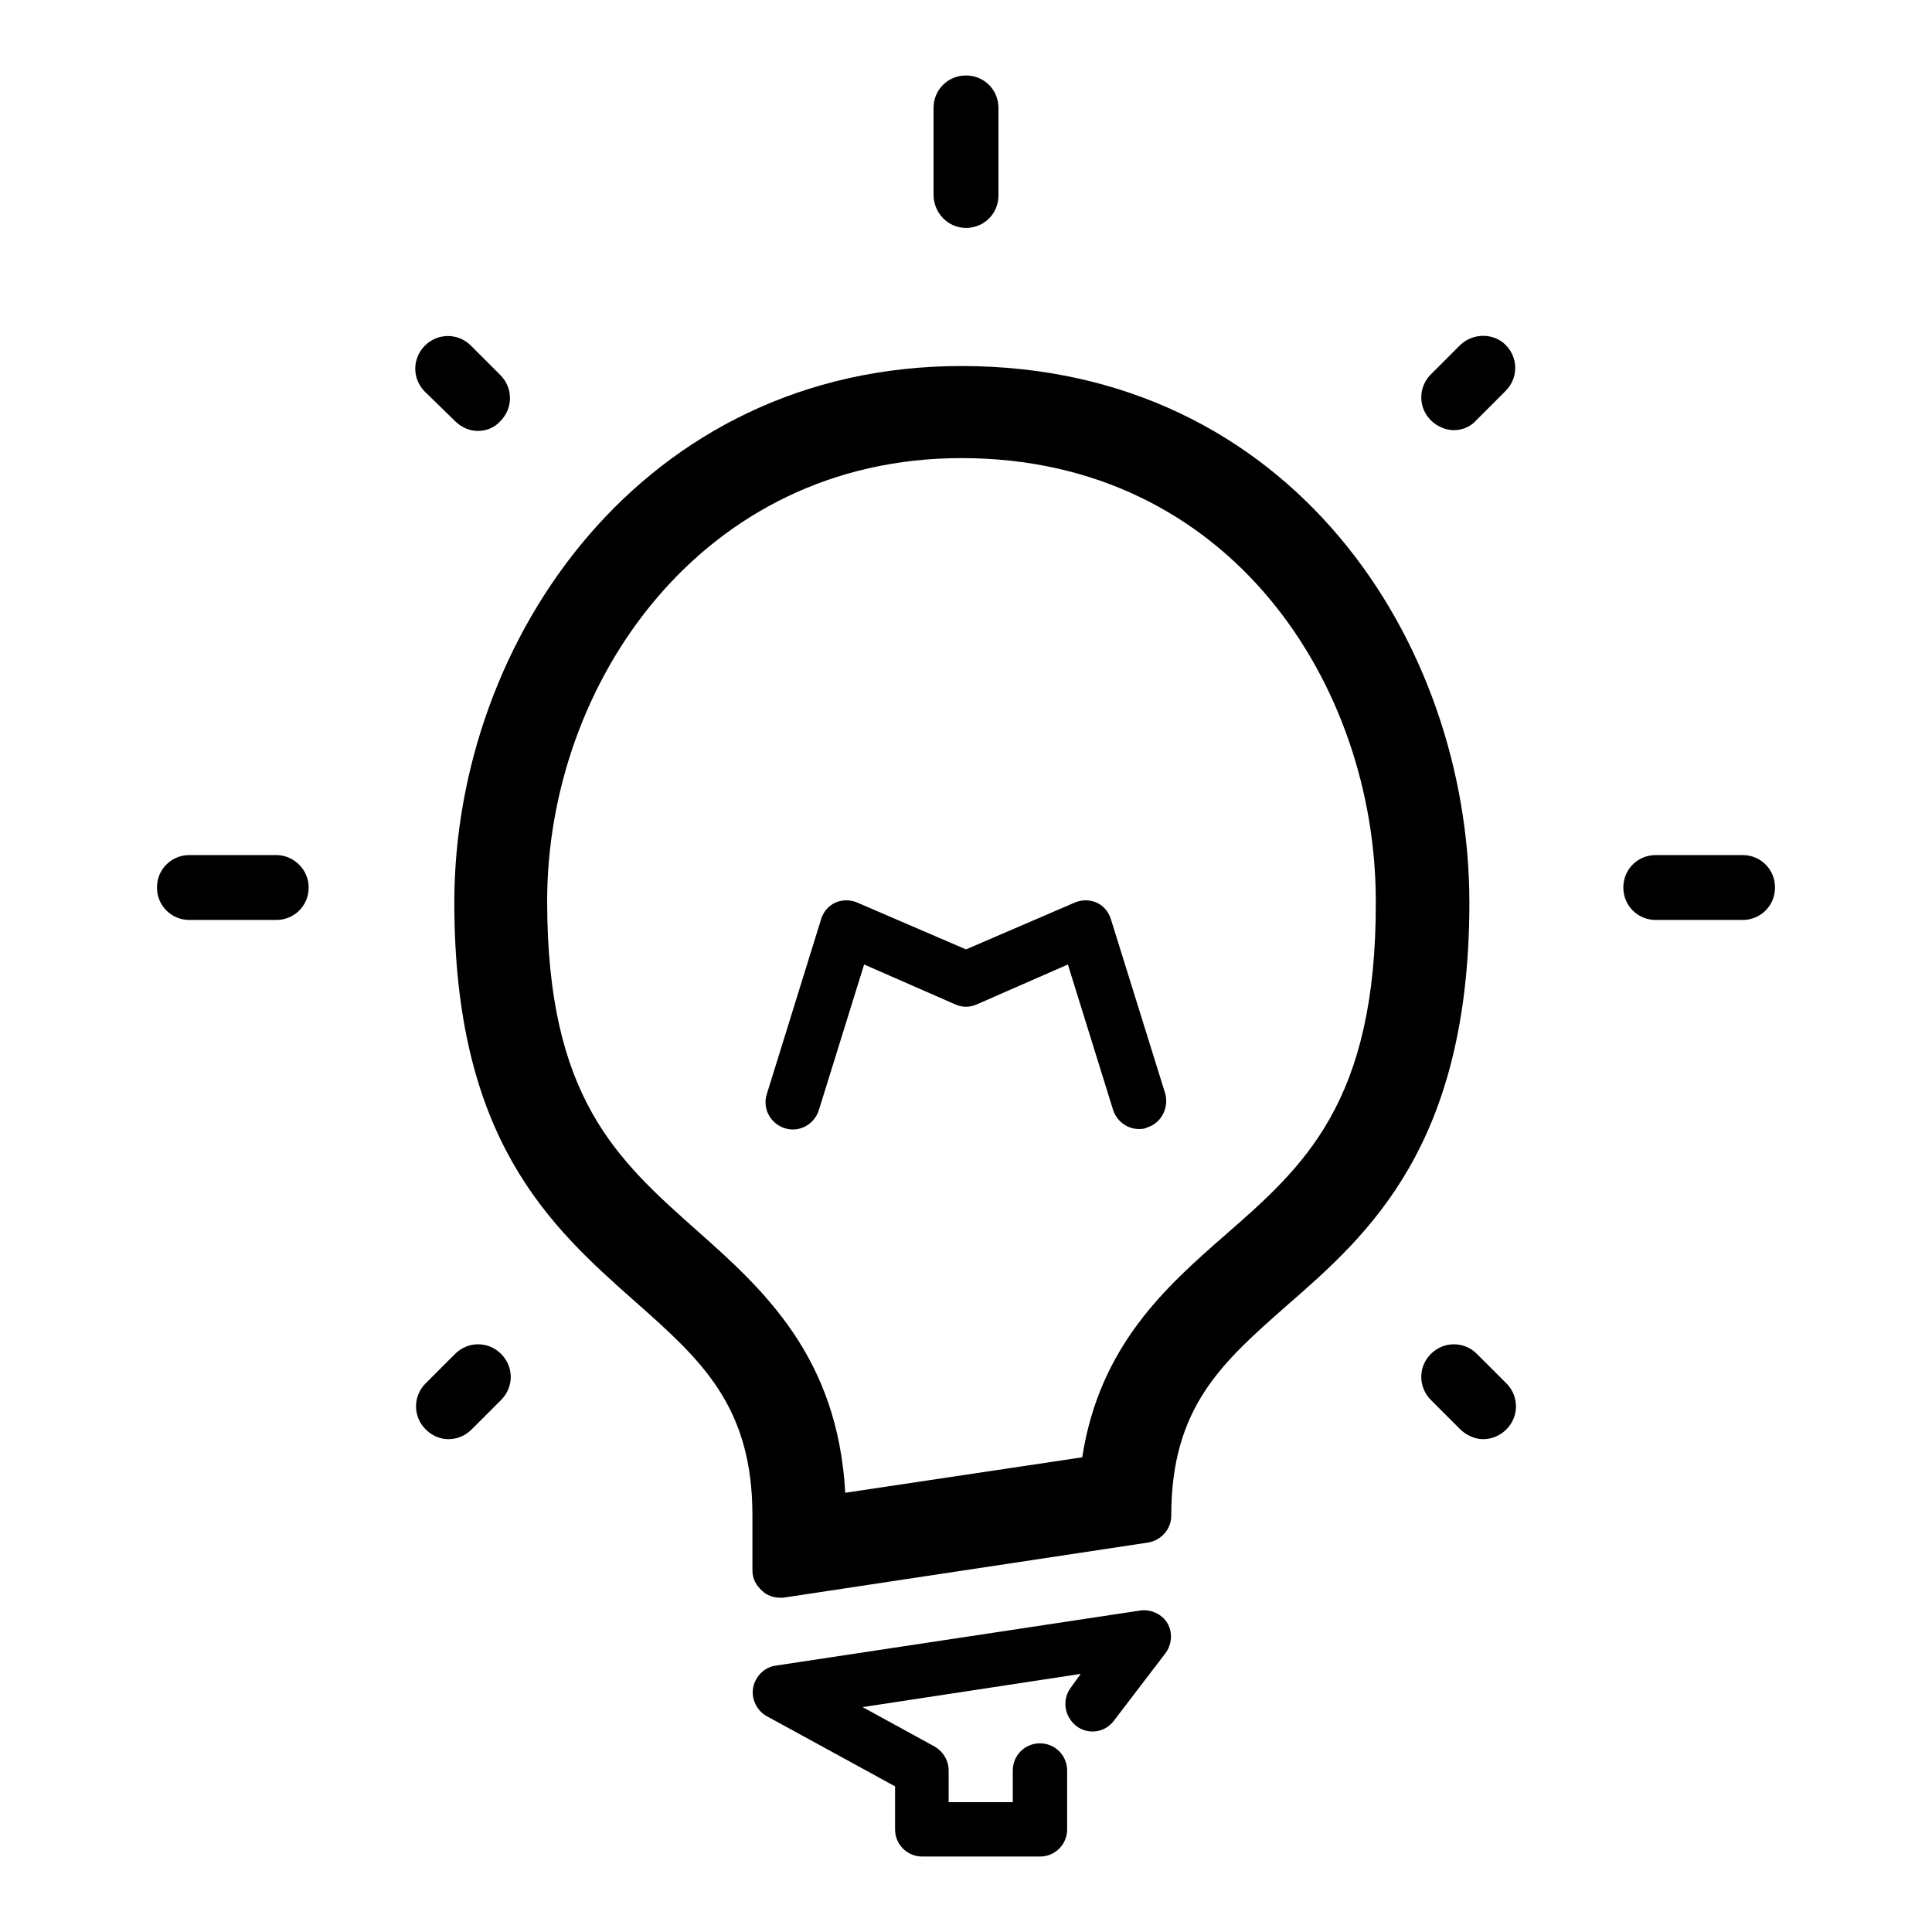 <?xml version="1.0" encoding="utf-8"?>
<!-- Svg Vector Icons : http://www.onlinewebfonts.com/icon -->
<!DOCTYPE svg PUBLIC "-//W3C//DTD SVG 1.1//EN" "http://www.w3.org/Graphics/SVG/1.1/DTD/svg11.dtd">
<svg version="1.1" xmlns="http://www.w3.org/2000/svg" xmlns:xlink="http://www.w3.org/1999/xlink" x="0px" y="0px" viewBox="0 0 256 256" enable-background="new 0 0 256 256" xml:space="preserve">
<g><g><path fill="#000000" d="M127.4,48.5c-42.1,0-67.2,36.1-67.2,71.1c0,31.5,12.7,42.9,24,52.9c8.7,7.7,15.5,13.8,15.5,28.3v7.3c0,1.1,0.5,2,1.3,2.7c0.6,0.6,1.5,0.9,2.3,0.9c0.2,0,0.4,0,0.5,0l48.3-7.3c1.8-0.3,3.1-1.8,3.1-3.6c0-14.4,6.8-20.3,15.3-27.8c10.8-9.4,24.2-21.2,24.2-53.4C194.7,85.1,171.1,48.5,127.4,48.5z M162.4,163.6c-7.9,6.9-16.7,14.7-19,29.5l-31.4,4.7c-1-18-10.8-26.9-19.6-34.7c-10.7-9.5-19.9-17.7-19.9-43.7c0-28.9,20.5-58.7,54.9-58.7c35.7,0,54.9,30.2,54.9,58.7C182.4,146.1,172.7,154.6,162.4,163.6z"/><path fill="#000000" d="M151.1,213.4l-48.3,7.3c-1.5,0.2-2.7,1.4-3,2.9c-0.3,1.5,0.5,3.1,1.8,3.8l17,9.3v5.7c0,2,1.6,3.6,3.6,3.6h15.6c2,0,3.6-1.6,3.6-3.6v-7.8c0-2-1.6-3.6-3.6-3.6c-2,0-3.6,1.6-3.6,3.6v4.2h-8.5v-4.2c0-1.3-0.7-2.5-1.9-3.2l-9.5-5.2l28.9-4.4l-1.3,1.8c-1.2,1.6-0.9,3.8,0.7,5.1c1.6,1.2,3.8,0.9,5-0.7l6.8-8.9c0.9-1.2,1-2.8,0.3-4C154,213.9,152.5,213.2,151.1,213.4z"/><path fill="#000000" d="M147.2,121.8c-0.3-1-1-1.8-1.9-2.2c-0.9-0.4-2-0.4-2.9,0l-14.4,6.2l-14.4-6.2c-0.9-0.4-2-0.4-2.9,0c-0.9,0.4-1.6,1.2-1.9,2.2l-7.2,23.2c-0.6,1.9,0.5,3.9,2.4,4.5c1.9,0.6,3.9-0.5,4.5-2.4l6-19.3l12.1,5.3c0.9,0.4,1.9,0.4,2.8,0l12.1-5.3l6,19.3c0.5,1.5,1.9,2.5,3.4,2.5c0.3,0,0.7,0,1.1-0.2c1.9-0.6,2.9-2.6,2.4-4.5L147.2,121.8z"/><path fill="#000000" d="M128,30.2c2.4,0,4.3-1.9,4.3-4.3V14.3c0-2.4-1.9-4.3-4.3-4.3c-2.4,0-4.3,1.9-4.3,4.3v11.5C123.7,28.2,125.6,30.2,128,30.2z"/><path fill="#000000" d="M36.6,113.3H25.1c-2.4,0-4.3,1.9-4.3,4.3c0,2.4,1.9,4.3,4.3,4.3h11.5c2.4,0,4.3-1.9,4.3-4.3C40.9,115.2,38.9,113.3,36.6,113.3z"/><path fill="#000000" d="M230.9,113.3h-11.5c-2.4,0-4.3,1.9-4.3,4.3c0,2.4,1.9,4.3,4.3,4.3h11.5c2.4,0,4.3-1.9,4.3-4.3C235.2,115.2,233.3,113.3,230.9,113.3z"/><path fill="#000000" d="M60.3,55.8c0.8,0.8,1.9,1.3,3,1.3s2.2-0.4,3-1.3c1.7-1.7,1.7-4.4,0-6.1l-3.9-3.9c-1.7-1.7-4.4-1.7-6.1,0c-1.7,1.7-1.7,4.4,0,6.1L60.3,55.8z"/><path fill="#000000" d="M195.7,179.4c-1.7-1.7-4.4-1.7-6.1,0c-1.7,1.7-1.7,4.4,0,6.1l3.9,3.9c0.8,0.8,2,1.3,3,1.3c1.1,0,2.2-0.4,3.1-1.3c1.7-1.7,1.7-4.4,0-6.1L195.7,179.4z"/><path fill="#000000" d="M60.3,179.4l-3.9,3.9c-1.7,1.7-1.7,4.4,0,6.1c0.8,0.8,1.9,1.3,3,1.3s2.2-0.4,3.1-1.3l3.9-3.9c1.7-1.7,1.7-4.4,0-6.1C64.7,177.7,62,177.7,60.3,179.4z"/><path fill="#000000" d="M193.5,45.7l-3.9,3.9c-1.7,1.7-1.7,4.4,0,6.1c0.8,0.8,2,1.3,3,1.3c1.1,0,2.2-0.4,3-1.3l3.9-3.9c1.7-1.7,1.7-4.4,0-6.1C197.9,44.1,195.2,44.1,193.5,45.7z"/></g></g>
</svg>